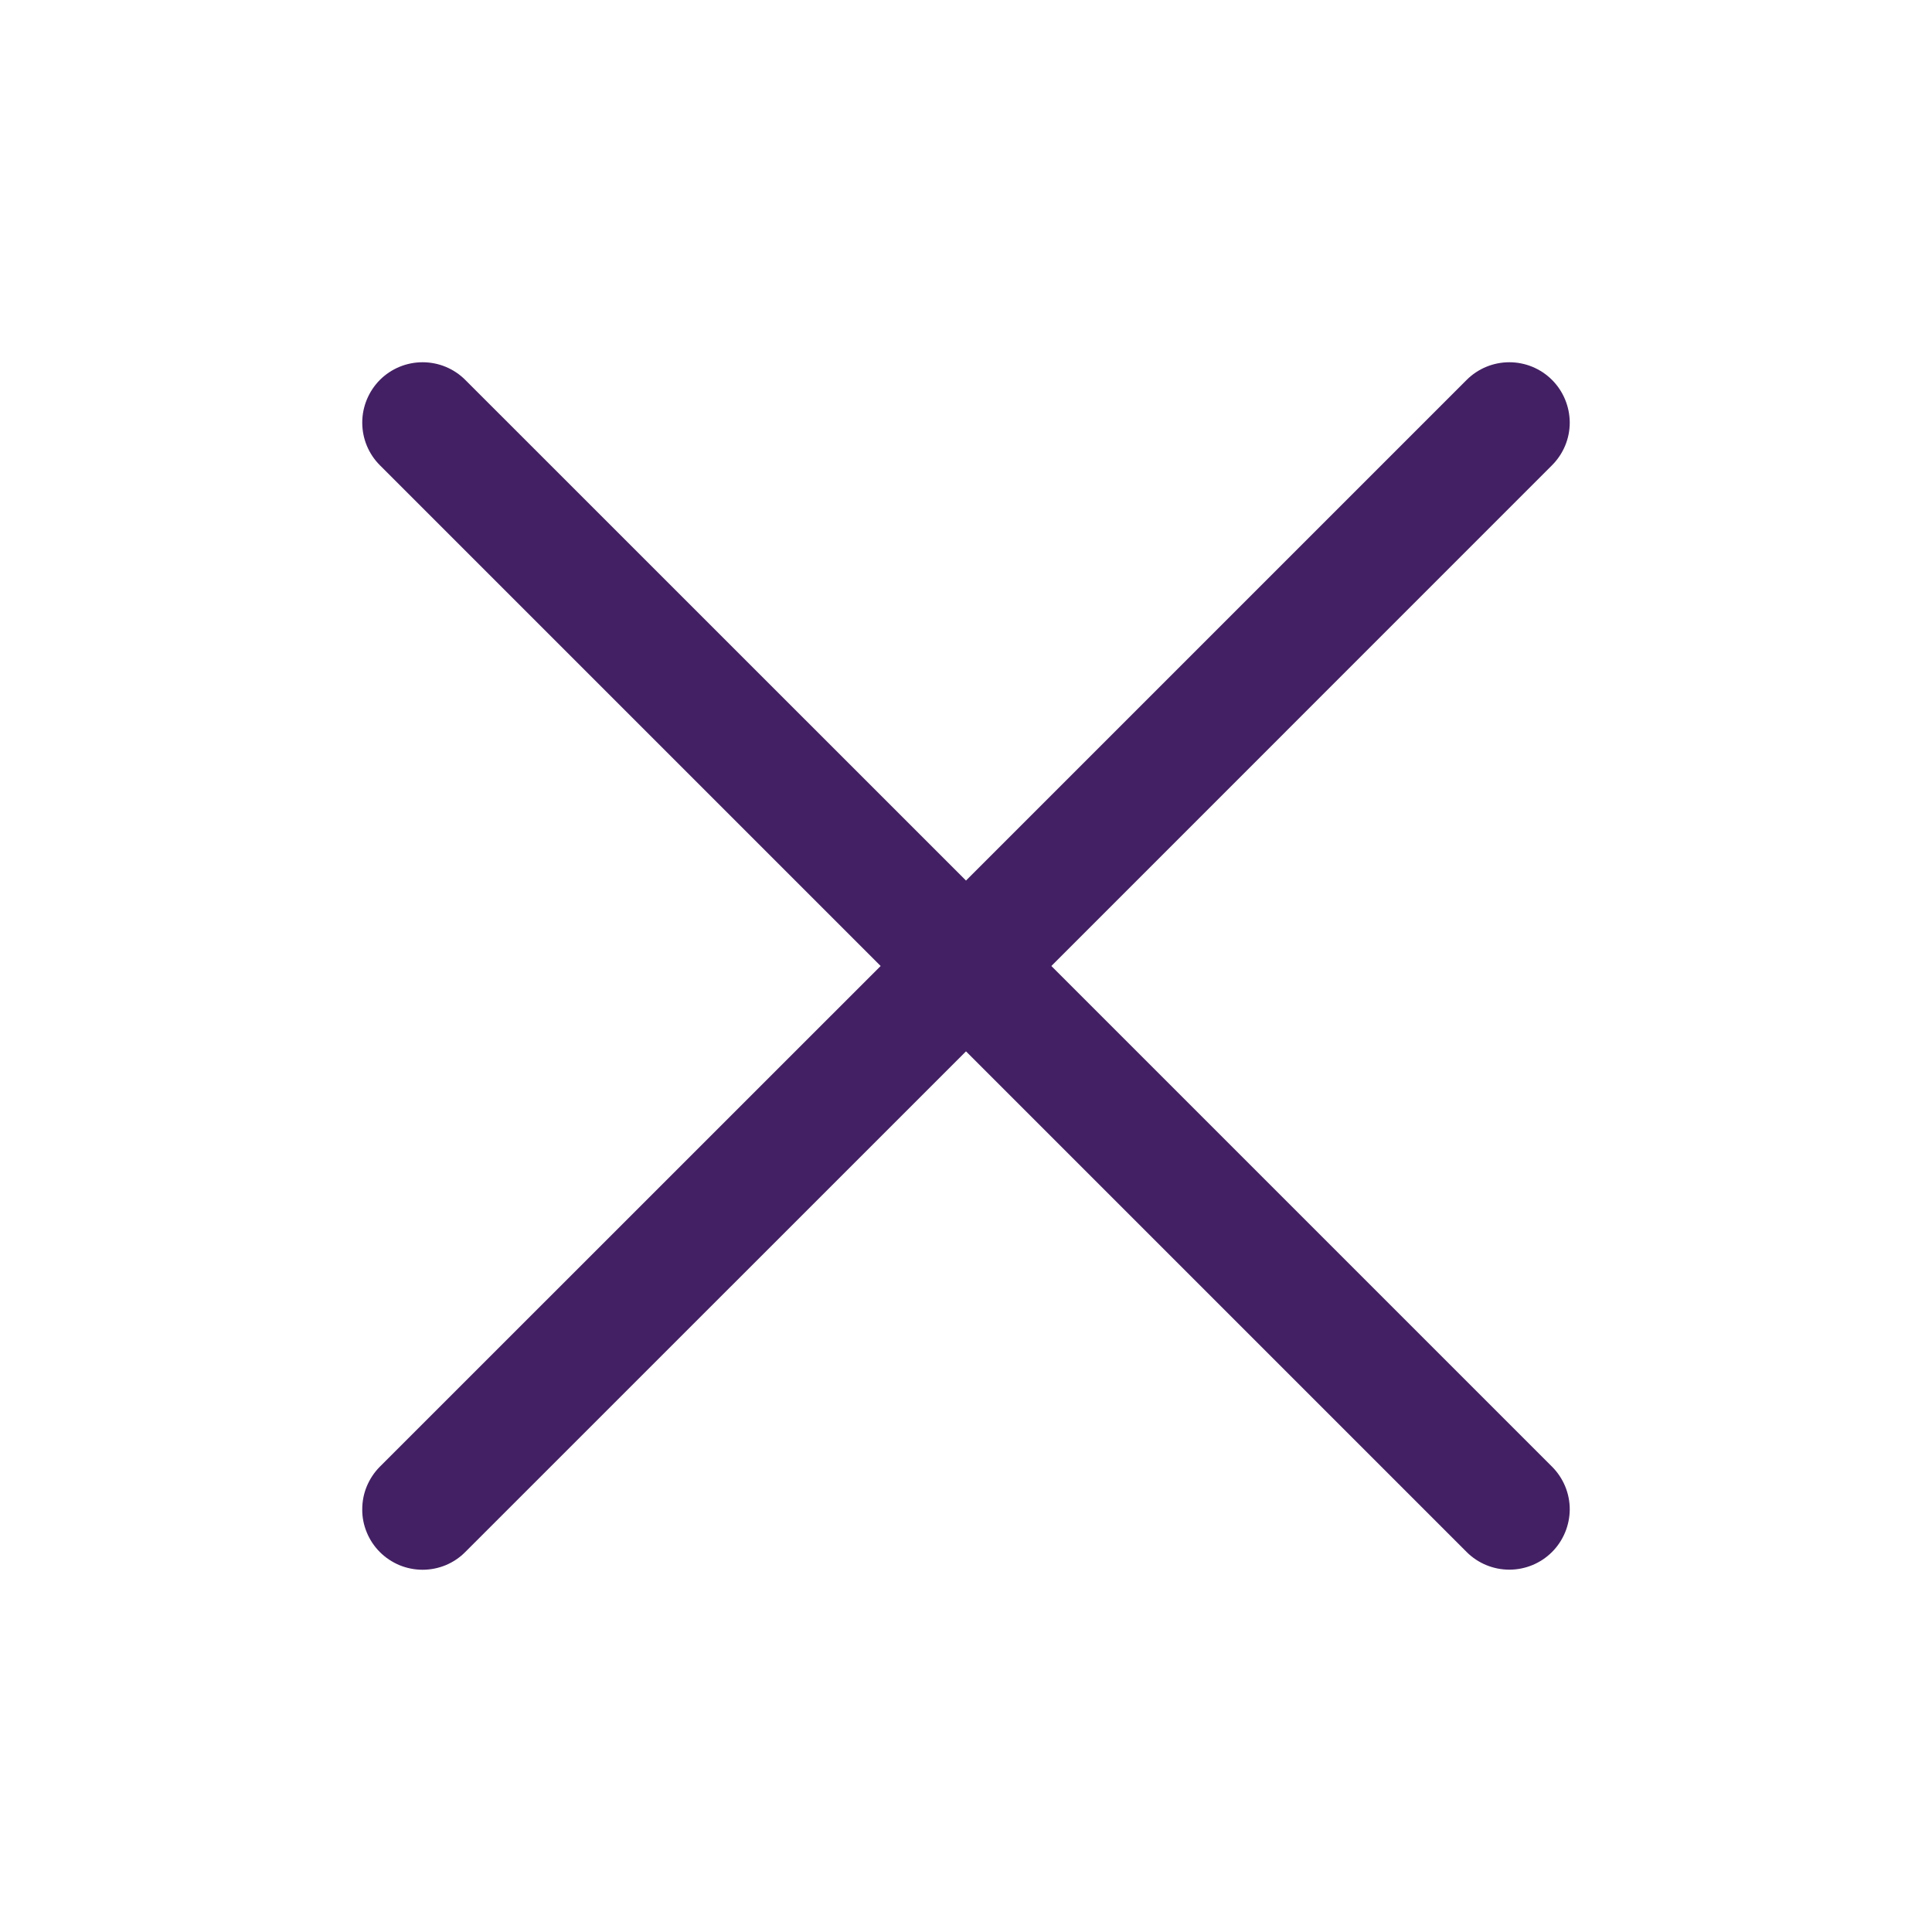 <svg width="22" height="22" viewBox="0 0 22 22" fill="none" xmlns="http://www.w3.org/2000/svg">
<path d="M11.972 11L17.673 5.298C17.802 5.169 17.875 4.995 17.875 4.812C17.874 4.63 17.802 4.455 17.673 4.326C17.544 4.197 17.369 4.125 17.187 4.125C17.005 4.125 16.83 4.197 16.701 4.326L11 10.027L5.298 4.326C5.169 4.197 4.995 4.125 4.812 4.125C4.63 4.125 4.455 4.197 4.326 4.326C4.198 4.455 4.125 4.63 4.125 4.812C4.125 4.995 4.197 5.169 4.326 5.298L10.028 11L4.326 16.701C4.262 16.765 4.212 16.841 4.177 16.924C4.142 17.008 4.125 17.097 4.125 17.187C4.124 17.278 4.142 17.367 4.177 17.451C4.211 17.534 4.262 17.61 4.326 17.674C4.39 17.738 4.466 17.788 4.549 17.823C4.632 17.857 4.722 17.875 4.812 17.875C4.903 17.875 4.992 17.857 5.075 17.823C5.159 17.788 5.235 17.737 5.298 17.673L11 11.972L16.701 17.673C16.83 17.802 17.005 17.874 17.187 17.874C17.369 17.874 17.544 17.802 17.673 17.673C17.802 17.544 17.874 17.369 17.875 17.187C17.875 17.005 17.802 16.83 17.673 16.701L11.972 11Z" fill="#432063"/>
</svg>
